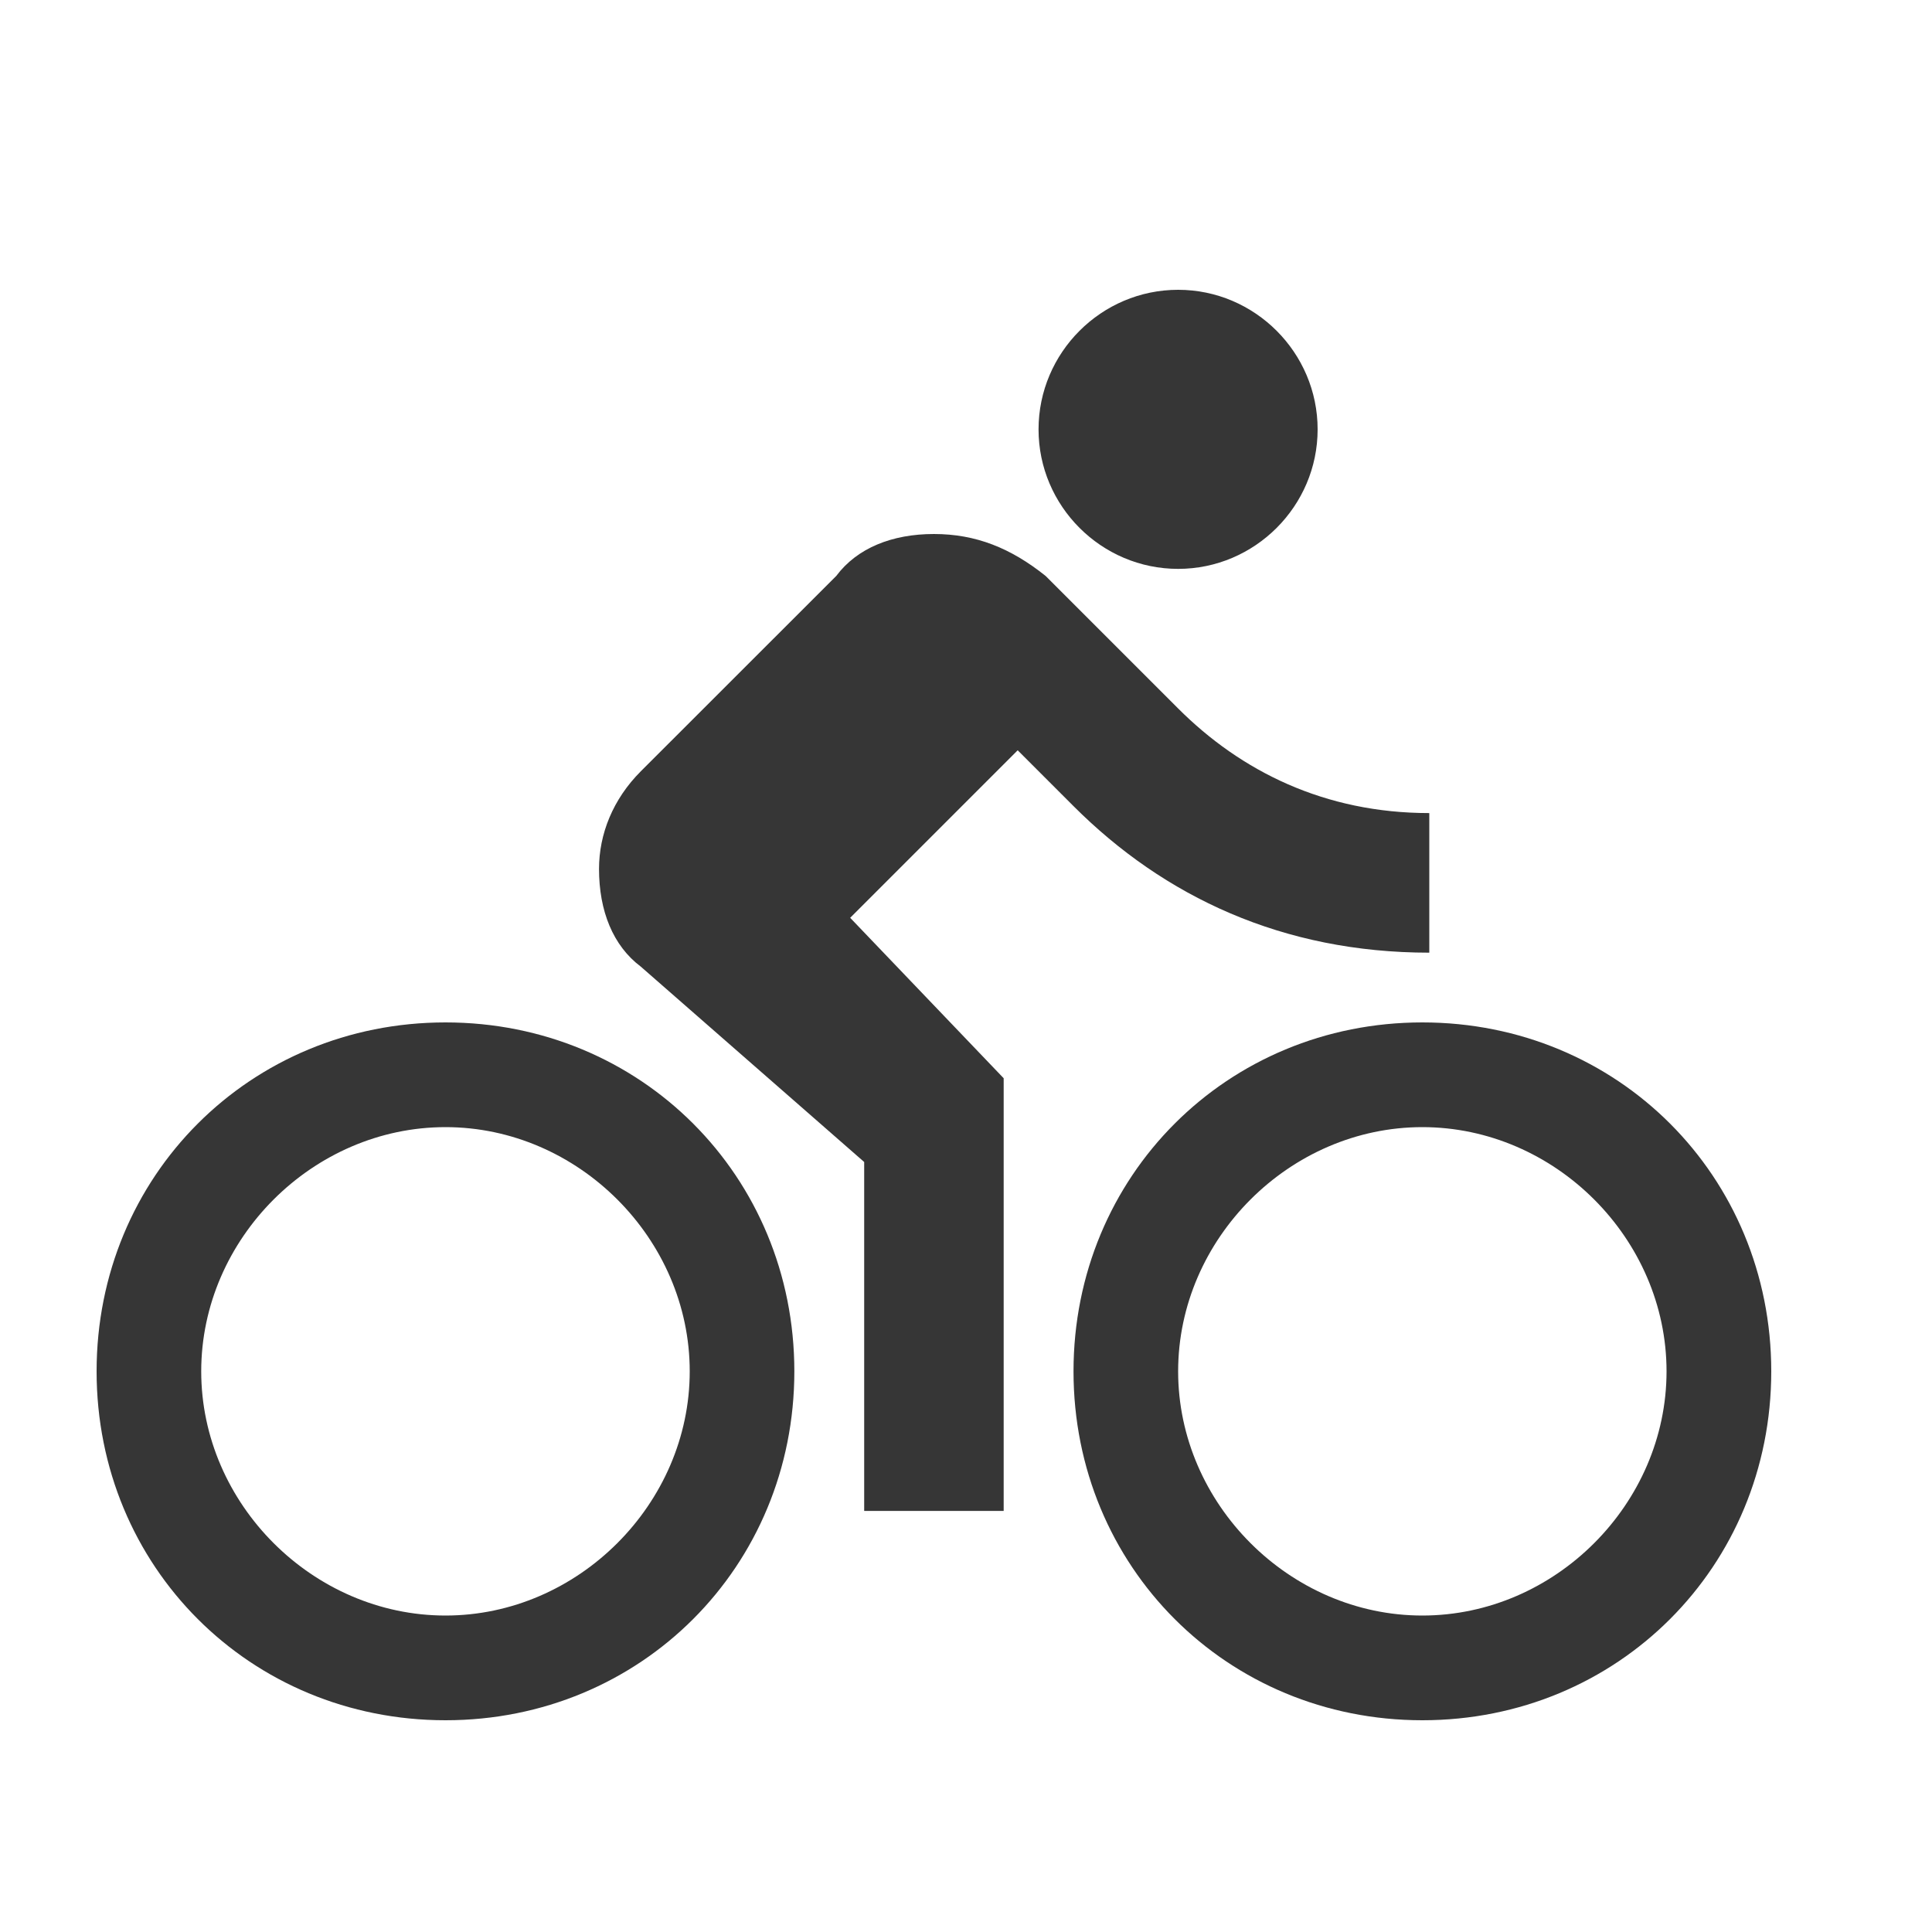 <svg width="20" height="20" viewBox="0 0 20 20" fill="none" xmlns="http://www.w3.org/2000/svg">
<path fill-rule="evenodd" clip-rule="evenodd" d="M13.64 4.445C13.64 5.239 12.99 5.889 12.196 5.889C11.401 5.889 10.751 5.239 10.751 4.445C10.751 3.65 11.401 3 12.196 3C12.99 3 13.64 3.65 13.64 4.445ZM1 14.196C1 12.174 2.589 10.584 4.612 10.584C6.634 10.584 8.223 12.174 8.223 14.196C8.223 16.218 6.634 17.808 4.612 17.808C2.589 17.808 1 16.218 1 14.196ZM4.612 16.724C3.239 16.724 2.083 15.568 2.083 14.196C2.083 12.823 3.239 11.668 4.612 11.668C5.984 11.668 7.14 12.823 7.14 14.196C7.14 15.568 5.984 16.724 4.612 16.724ZM11.113 8.345L10.535 7.767L8.801 9.501L10.39 11.162V15.641H8.946V12.029L6.634 10.007C6.345 9.79 6.201 9.429 6.201 8.995C6.201 8.634 6.345 8.273 6.634 7.984L8.657 5.962C8.873 5.673 9.235 5.528 9.668 5.528C10.101 5.528 10.463 5.673 10.824 5.962L12.196 7.334C12.846 7.984 13.713 8.417 14.796 8.417V9.862C13.28 9.862 12.052 9.284 11.113 8.345ZM14.724 10.584C12.702 10.584 11.113 12.174 11.113 14.196C11.113 16.218 12.702 17.808 14.724 17.808C16.747 17.808 18.336 16.218 18.336 14.196C18.336 12.174 16.747 10.584 14.724 10.584ZM12.196 14.196C12.196 15.568 13.352 16.724 14.724 16.724C16.097 16.724 17.252 15.568 17.252 14.196C17.252 12.823 16.097 11.668 14.724 11.668C13.352 11.668 12.196 12.823 12.196 14.196Z" fill="#363636"/>
</svg>
